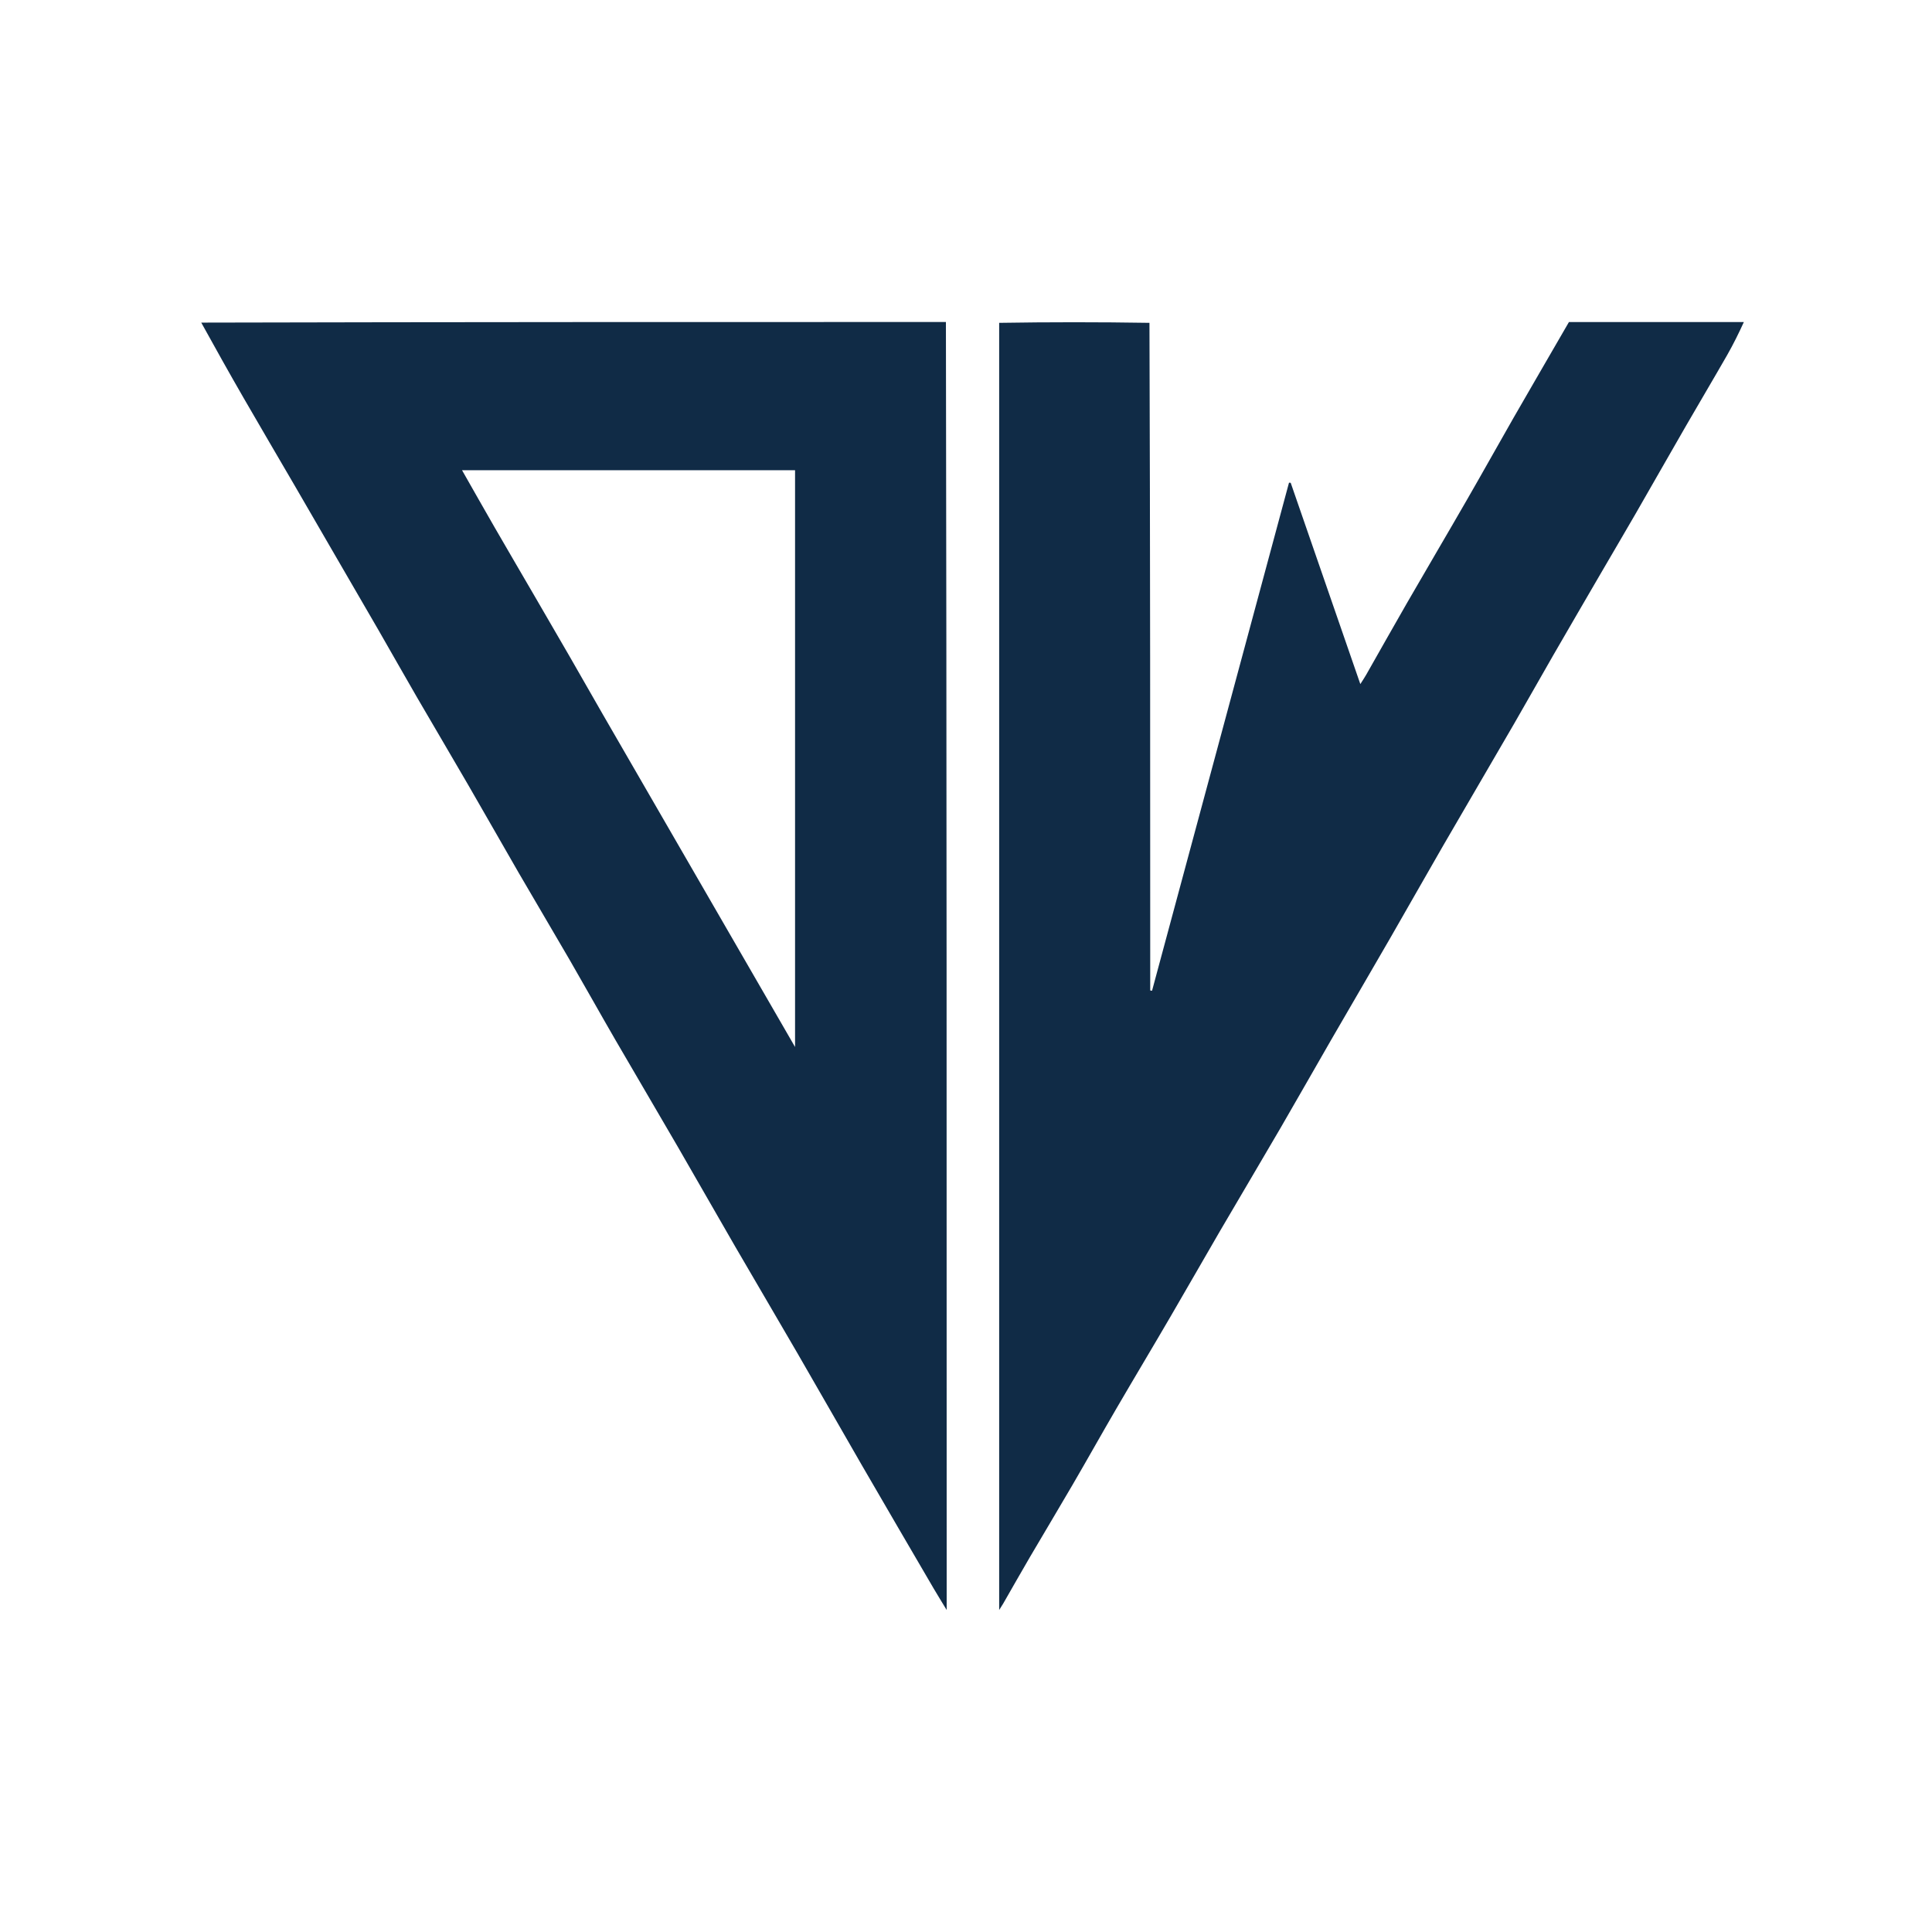 <svg width="48" height="48" viewBox="0 0 48 48" fill="none" xmlns="http://www.w3.org/2000/svg">
<path d="M23.501 8C23.52 18.645 23.52 29.29 23.52 40C23.392 39.787 23.29 39.626 23.194 39.461C22.596 38.437 21.998 37.414 21.404 36.388C20.87 35.465 20.344 34.537 19.809 33.615C19.298 32.732 18.778 31.854 18.266 30.971C17.787 30.145 17.317 29.315 16.838 28.489C16.326 27.606 15.807 26.728 15.295 25.846C14.912 25.185 14.54 24.518 14.158 23.857C13.739 23.134 13.311 22.416 12.891 21.692C12.469 20.963 12.055 20.23 11.632 19.501C11.213 18.777 10.786 18.059 10.366 17.335C10.042 16.778 9.727 16.215 9.404 15.656C9.042 15.029 8.677 14.404 8.314 13.777C7.983 13.208 7.655 12.638 7.324 12.069C6.9 11.34 6.472 10.615 6.051 9.884C5.696 9.269 5.35 8.649 5 8.015C11.161 8 17.321 8 23.501 8ZM14.973 17.742C16.564 20.495 18.156 23.248 19.753 26.012C19.753 21.219 19.753 16.447 19.753 11.682C16.991 11.682 14.242 11.682 11.479 11.682C11.755 12.166 12.019 12.635 12.288 13.101C12.617 13.671 12.95 14.239 13.281 14.808C13.572 15.309 13.864 15.809 14.153 16.311C14.422 16.779 14.688 17.248 14.973 17.742Z" fill="#102B46"/>
<path d="M43.326 8.001C43.201 8.274 43.065 8.551 42.913 8.818C42.573 9.412 42.222 10.001 41.88 10.594C41.462 11.318 41.05 12.045 40.633 12.769C40.35 13.259 40.062 13.746 39.777 14.236C39.38 14.918 38.982 15.601 38.587 16.285C38.261 16.849 37.944 17.418 37.617 17.982C37.03 18.996 36.436 20.006 35.849 21.02C35.411 21.778 34.981 22.541 34.544 23.299C34.057 24.143 33.565 24.984 33.077 25.827C32.656 26.556 32.241 27.29 31.818 28.018C31.318 28.877 30.809 29.731 30.308 30.589C29.897 31.294 29.494 32.004 29.082 32.709C28.638 33.471 28.184 34.227 27.74 34.989C27.372 35.62 27.016 36.258 26.648 36.889C26.297 37.492 25.937 38.09 25.584 38.692C25.361 39.073 25.145 39.457 24.925 39.839C24.903 39.876 24.88 39.912 24.824 40C24.824 29.306 24.824 18.673 24.824 8.021C26.062 8.001 27.301 8.001 28.558 8.021C28.577 13.562 28.577 19.085 28.577 24.608C28.592 24.61 28.607 24.613 28.622 24.615C29.756 20.407 30.89 16.2 32.025 11.992C32.039 11.993 32.053 11.994 32.067 11.995C32.641 13.653 33.215 15.312 33.797 16.996C33.86 16.897 33.903 16.833 33.942 16.765C34.281 16.17 34.615 15.573 34.957 14.98C35.447 14.13 35.946 13.286 36.435 12.436C36.83 11.752 37.214 11.061 37.606 10.376C38.062 9.583 38.522 8.793 38.98 8.001C40.422 8.001 41.864 8.001 43.326 8.001Z" fill="#102B46"/>
</svg>
